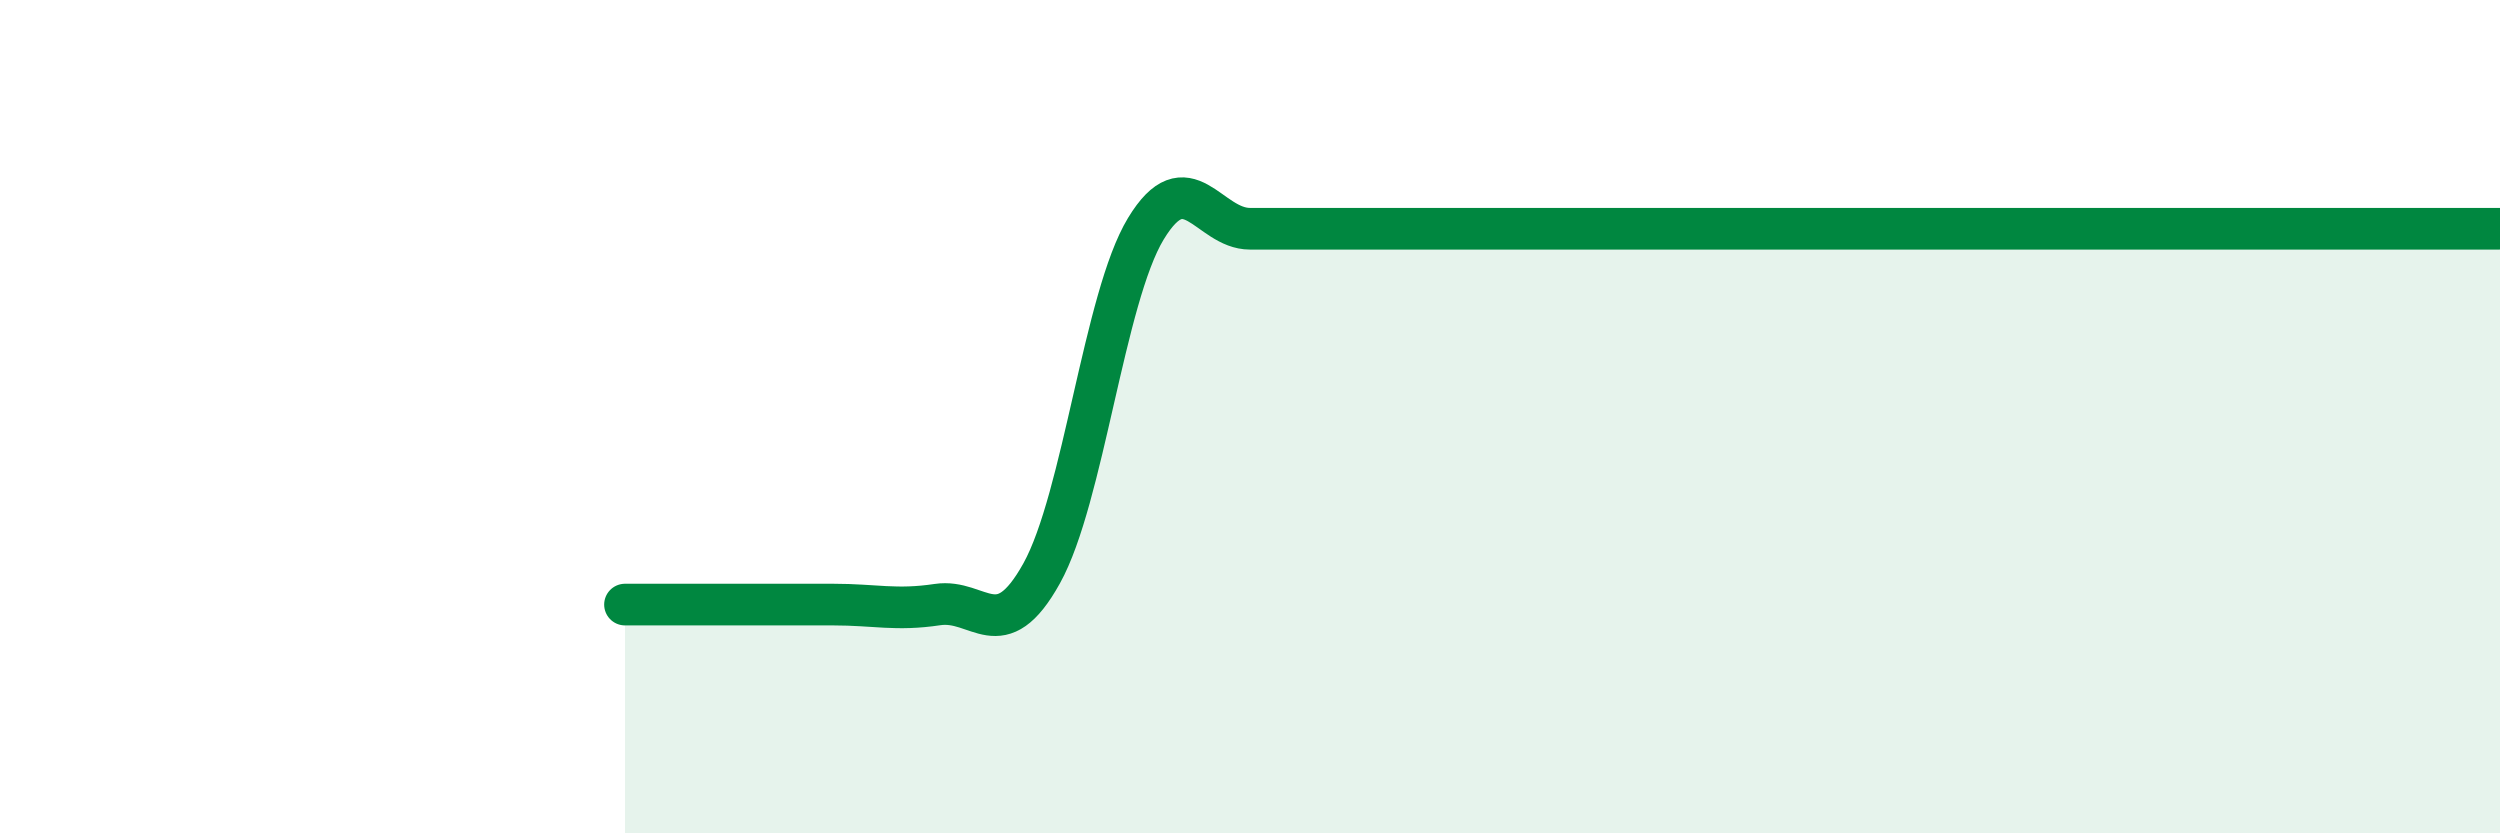 
    <svg width="60" height="20" viewBox="0 0 60 20" xmlns="http://www.w3.org/2000/svg">
      <path
        d="M 15,14.51 C 15.5,14.51 16.5,14.51 17.5,14.51 C 18.5,14.51 19,14.51 20,14.51 C 21,14.51 21.5,14.66 22.5,14.51 C 23.5,14.36 24,15.56 25,13.76 C 26,11.96 26.5,7.14 27.5,5.49 C 28.5,3.84 29,5.49 30,5.49 C 31,5.49 31.5,5.49 32.5,5.49 C 33.5,5.49 34,5.49 35,5.49 C 36,5.49 36.5,5.49 37.5,5.49 C 38.5,5.49 39,5.49 40,5.49 C 41,5.49 41.5,5.49 42.5,5.49 C 43.5,5.49 44,5.49 45,5.49 C 46,5.49 46.5,5.49 47.5,5.49 C 48.5,5.49 49,5.49 50,5.49 C 51,5.49 51.5,5.49 52.5,5.49 C 53.5,5.49 53.5,5.49 55,5.49 C 56.5,5.49 59,5.49 60,5.49L60 20L15 20Z"
        fill="#008740"
        opacity="0.1"
        stroke-linecap="round"
        stroke-linejoin="round"
      />
      <path
        d="M 15,14.51 C 15.5,14.51 16.5,14.51 17.5,14.51 C 18.5,14.51 19,14.51 20,14.51 C 21,14.51 21.5,14.66 22.5,14.51 C 23.5,14.36 24,15.56 25,13.76 C 26,11.96 26.5,7.14 27.5,5.49 C 28.5,3.84 29,5.49 30,5.49 C 31,5.49 31.5,5.49 32.5,5.49 C 33.5,5.49 34,5.49 35,5.49 C 36,5.49 36.5,5.49 37.5,5.49 C 38.5,5.49 39,5.49 40,5.49 C 41,5.49 41.5,5.49 42.5,5.49 C 43.5,5.49 44,5.49 45,5.49 C 46,5.49 46.5,5.49 47.5,5.49 C 48.5,5.49 49,5.49 50,5.49 C 51,5.49 51.5,5.49 52.5,5.49 C 53.5,5.49 53.5,5.49 55,5.49 C 56.5,5.49 59,5.49 60,5.49"
        stroke="#008740"
        stroke-width="1"
        fill="none"
        stroke-linecap="round"
        stroke-linejoin="round"
      />
    </svg>
  